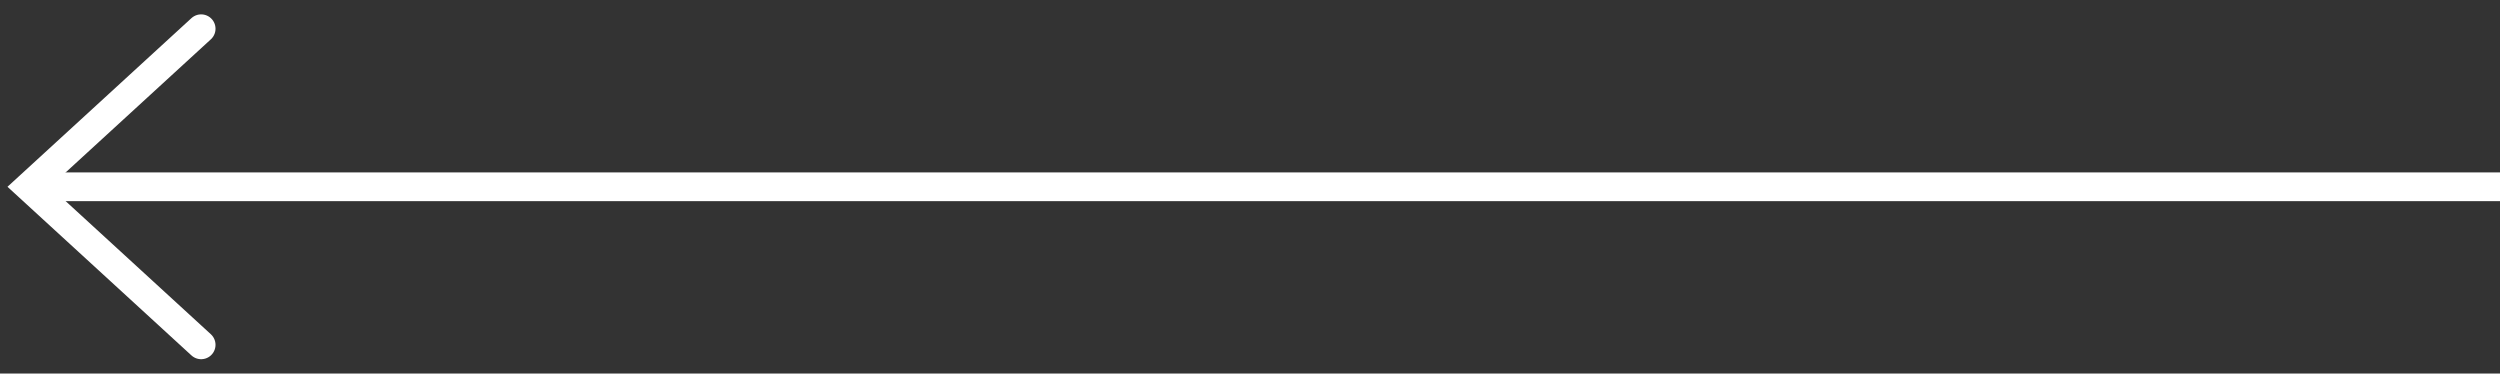 <?xml version="1.0" encoding="UTF-8"?> <svg xmlns="http://www.w3.org/2000/svg" width="87" height="13" viewBox="0 0 87 13" fill="none"><rect x="0" y="0" width="87" height="13" fill="#333333" stroke="none"/><path d="M87 6.5H1" stroke="white"></path><path d="M7 12L1 6.5L7 1" stroke="white" stroke-linecap="round"></path></svg> 
